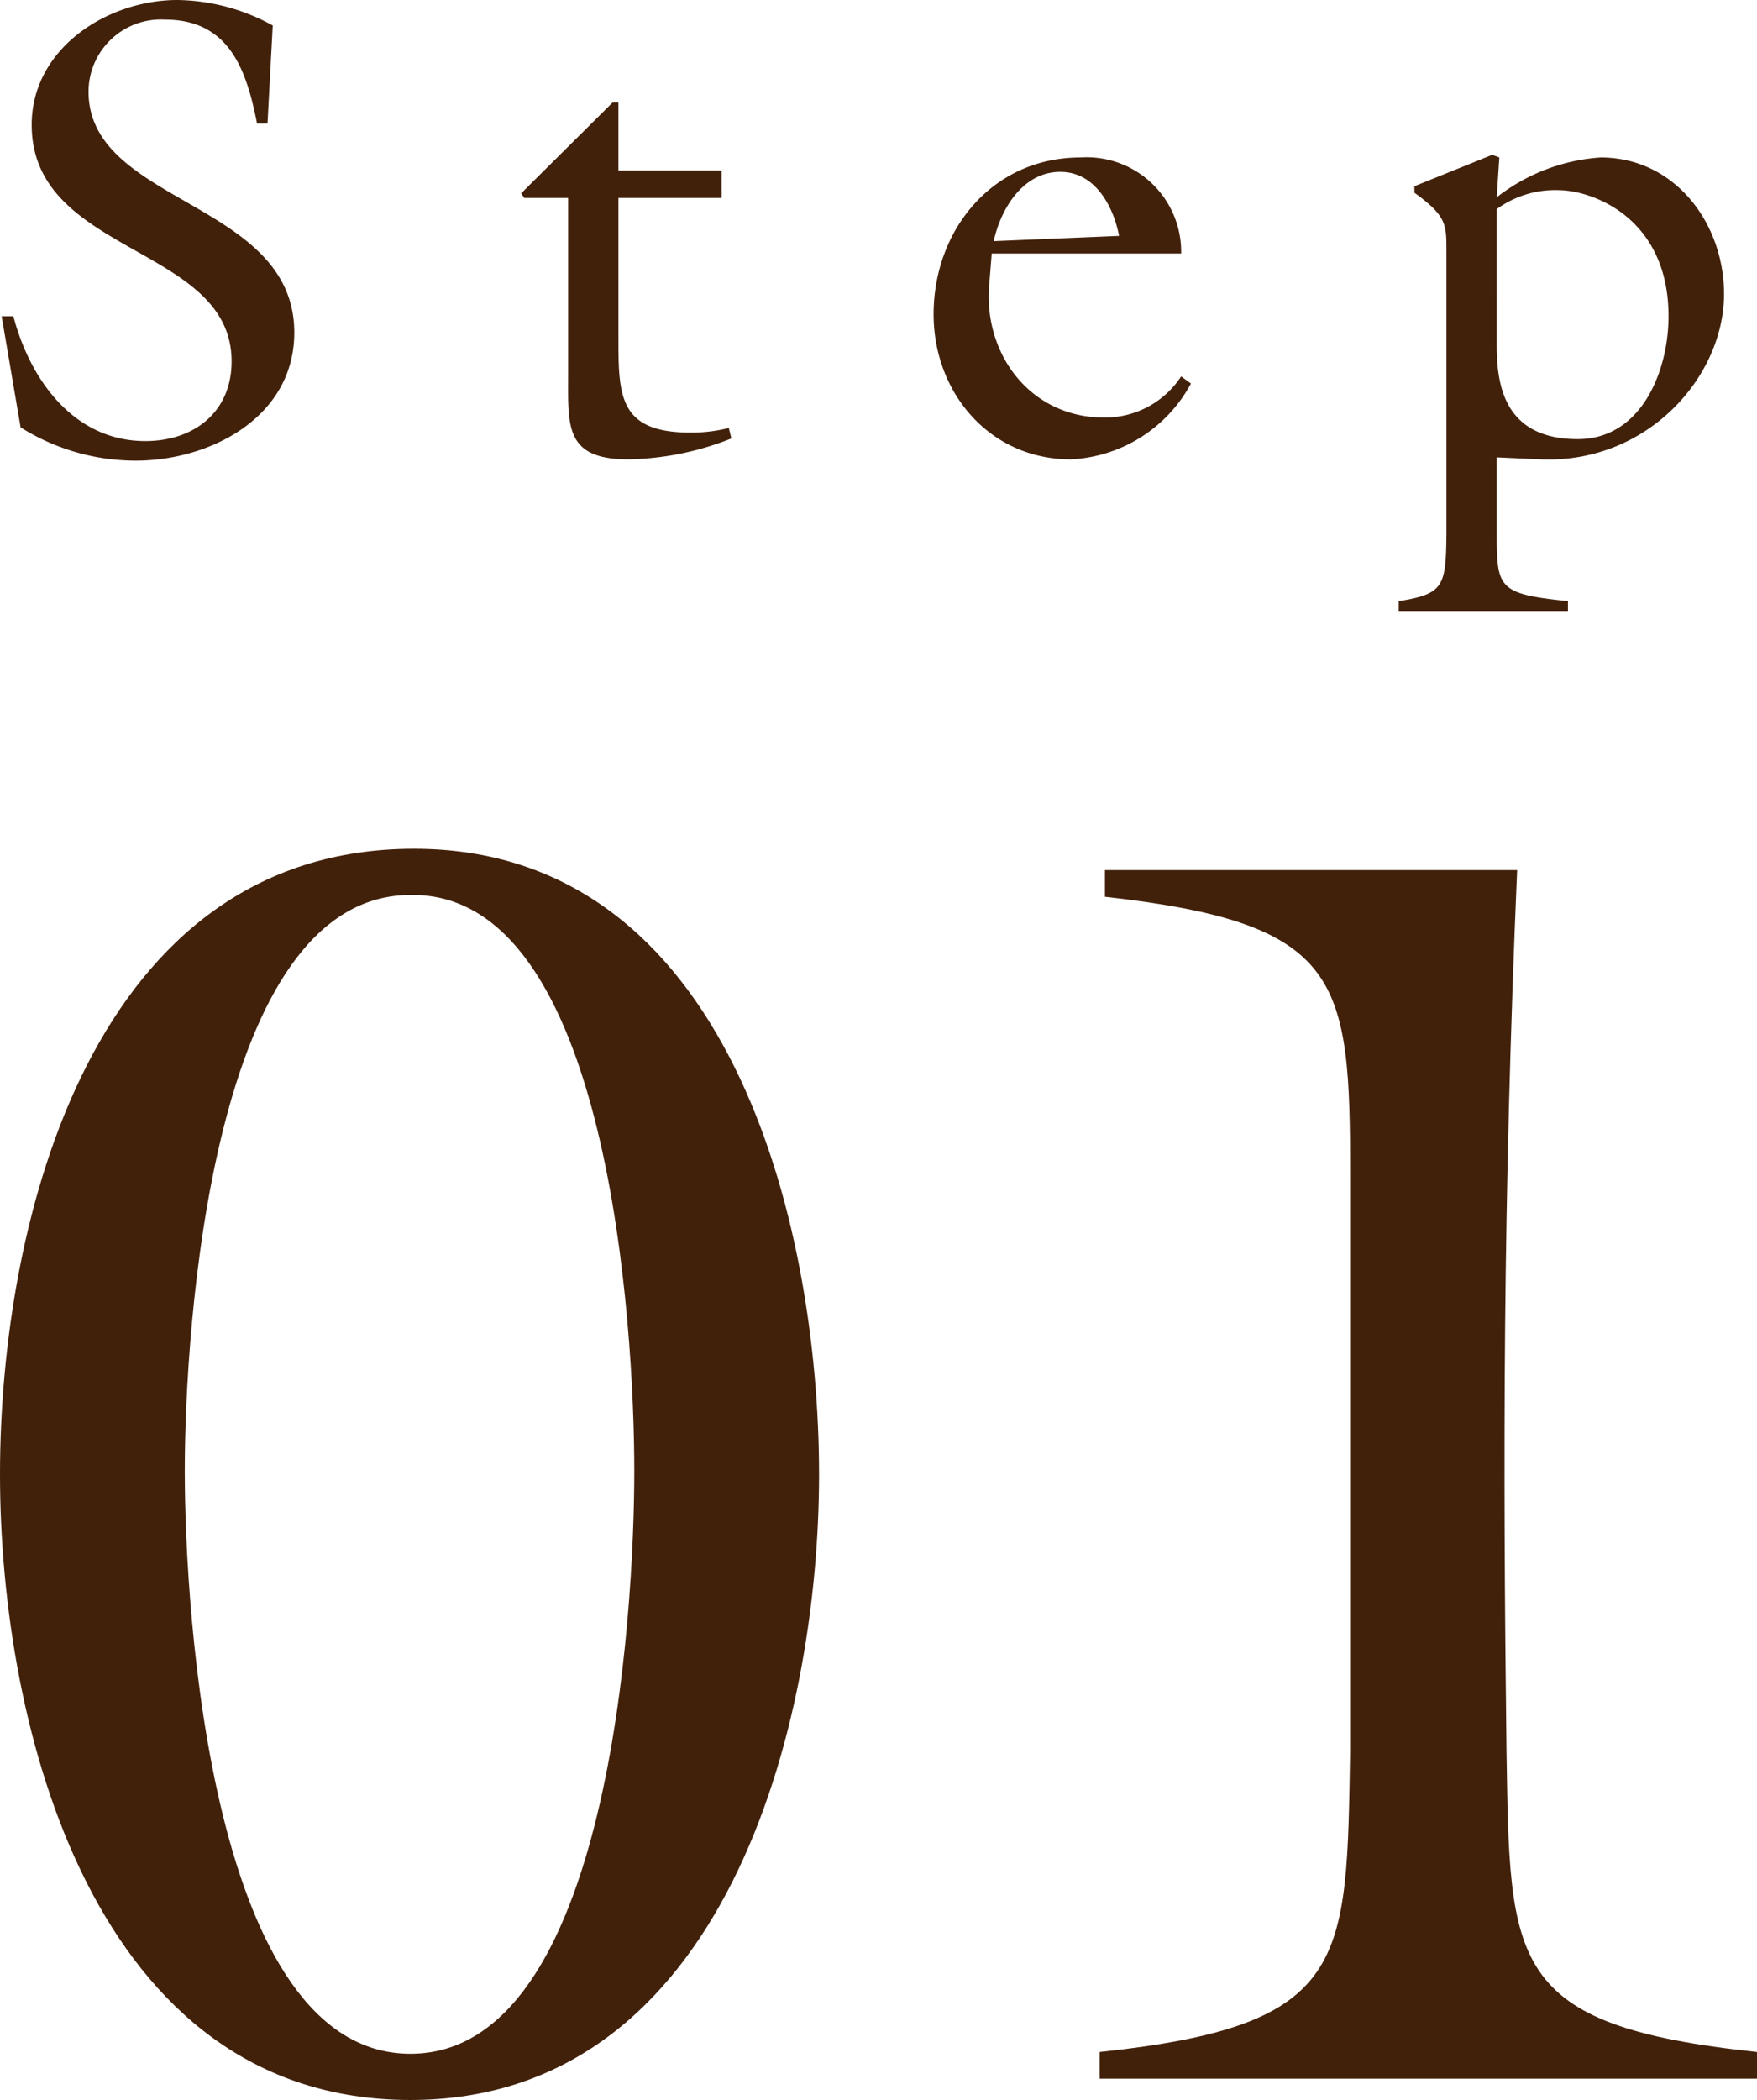 <svg xmlns="http://www.w3.org/2000/svg" viewBox="0 0 98.626 117.838"><defs><style>.cls-1{fill:#42210b;}</style></defs><g id="レイヤー_2" data-name="レイヤー 2"><g id="design"><path class="cls-1" d="M23.038,117.838C5.286,117.838,0,96.994,0,82.732,0,68.271,5.286,47.627,23.238,47.627c17.652,0,22.738,20.944,22.738,35.105C45.976,96.795,40.69,117.838,23.038,117.838Zm0-67.617c-11.17,0-12.666,24.434-12.666,32.312,0,7.979,1.496,32.712,12.666,32.712S35.604,90.512,35.604,82.533,34.208,50.021,23.038,50.221Z"/><path class="cls-1" d="M85.162,48.824c-.798,18.649-.798,32.911-.598,49.367.199,11.968,0,15.458,14.062,16.954v1.496H61.725v-1.496c14.062-1.496,13.863-4.986,14.062-16.954V65.979c0-11.07-.399-14.162-13.763-15.658V48.824Z"/><path class="cls-1" d="M15.016,6.93H14.429c-.587-2.97-1.54-5.83-5.17-5.83a4.061,4.061,0,0,0-4.29,4.033c0,6.344,11.55,6.124,11.55,13.531,0,4.729-4.693,7.186-8.91,7.186a12.148,12.148,0,0,1-6.453-1.869L.092,17.746H.752C1.669,21.267,4.125,24.75,8.159,24.75c2.714,0,4.841-1.613,4.841-4.473,0-6.527-11.221-5.94-11.221-13.273C1.779,2.713,6.033,0,9.956,0a11.341,11.341,0,0,1,5.354,1.43Z"/><path class="cls-1" d="M34.714,18.957c0,3.264.036,5.316,4.033,5.316a8.506,8.506,0,0,0,2.163-.257l.146.587a16.313,16.313,0,0,1-5.793,1.174c-3.557,0-3.373-1.871-3.373-4.693v-9.975h-2.457l-.184-.256,5.134-5.097h.33V9.57h5.793v1.539h-5.793Z"/><path class="cls-1" d="M55.522,16.061c-.293,3.812,2.311,7.369,6.453,7.369a5.105,5.105,0,0,0,4.327-2.31l.55.403a8.104,8.104,0,0,1-6.747,4.254c-4.546,0-7.699-3.74-7.699-8.141,0-4.73,3.3-8.8,8.25-8.8a5.306,5.306,0,0,1,5.646,5.39H55.668Zm7.297-2.824c-.33-1.686-1.356-3.593-3.3-3.593-2.09,0-3.337,2.054-3.74,3.887Z"/><path class="cls-1" d="M84.016,30.03c0,3.007.146,3.3,3.997,3.703v.55H78.516v-.55c2.53-.403,2.64-.843,2.677-3.703V14.153c0-1.54.036-2.017-1.797-3.337V10.45l4.363-1.761.403.147-.146,2.236a10.609,10.609,0,0,1,5.83-2.236c4.18,0,6.93,3.703,6.93,7.663,0,4.656-4.326,9.533-10.303,9.277l-2.457-.11Zm0-10.78c0,1.98.184,5.391,4.547,5.391,3.593,0,5.097-3.851,5.097-6.895,0-5.536-4.29-7.076-6.197-7.076a5.563,5.563,0,0,0-3.446,1.063Z"/></g></g></svg>
